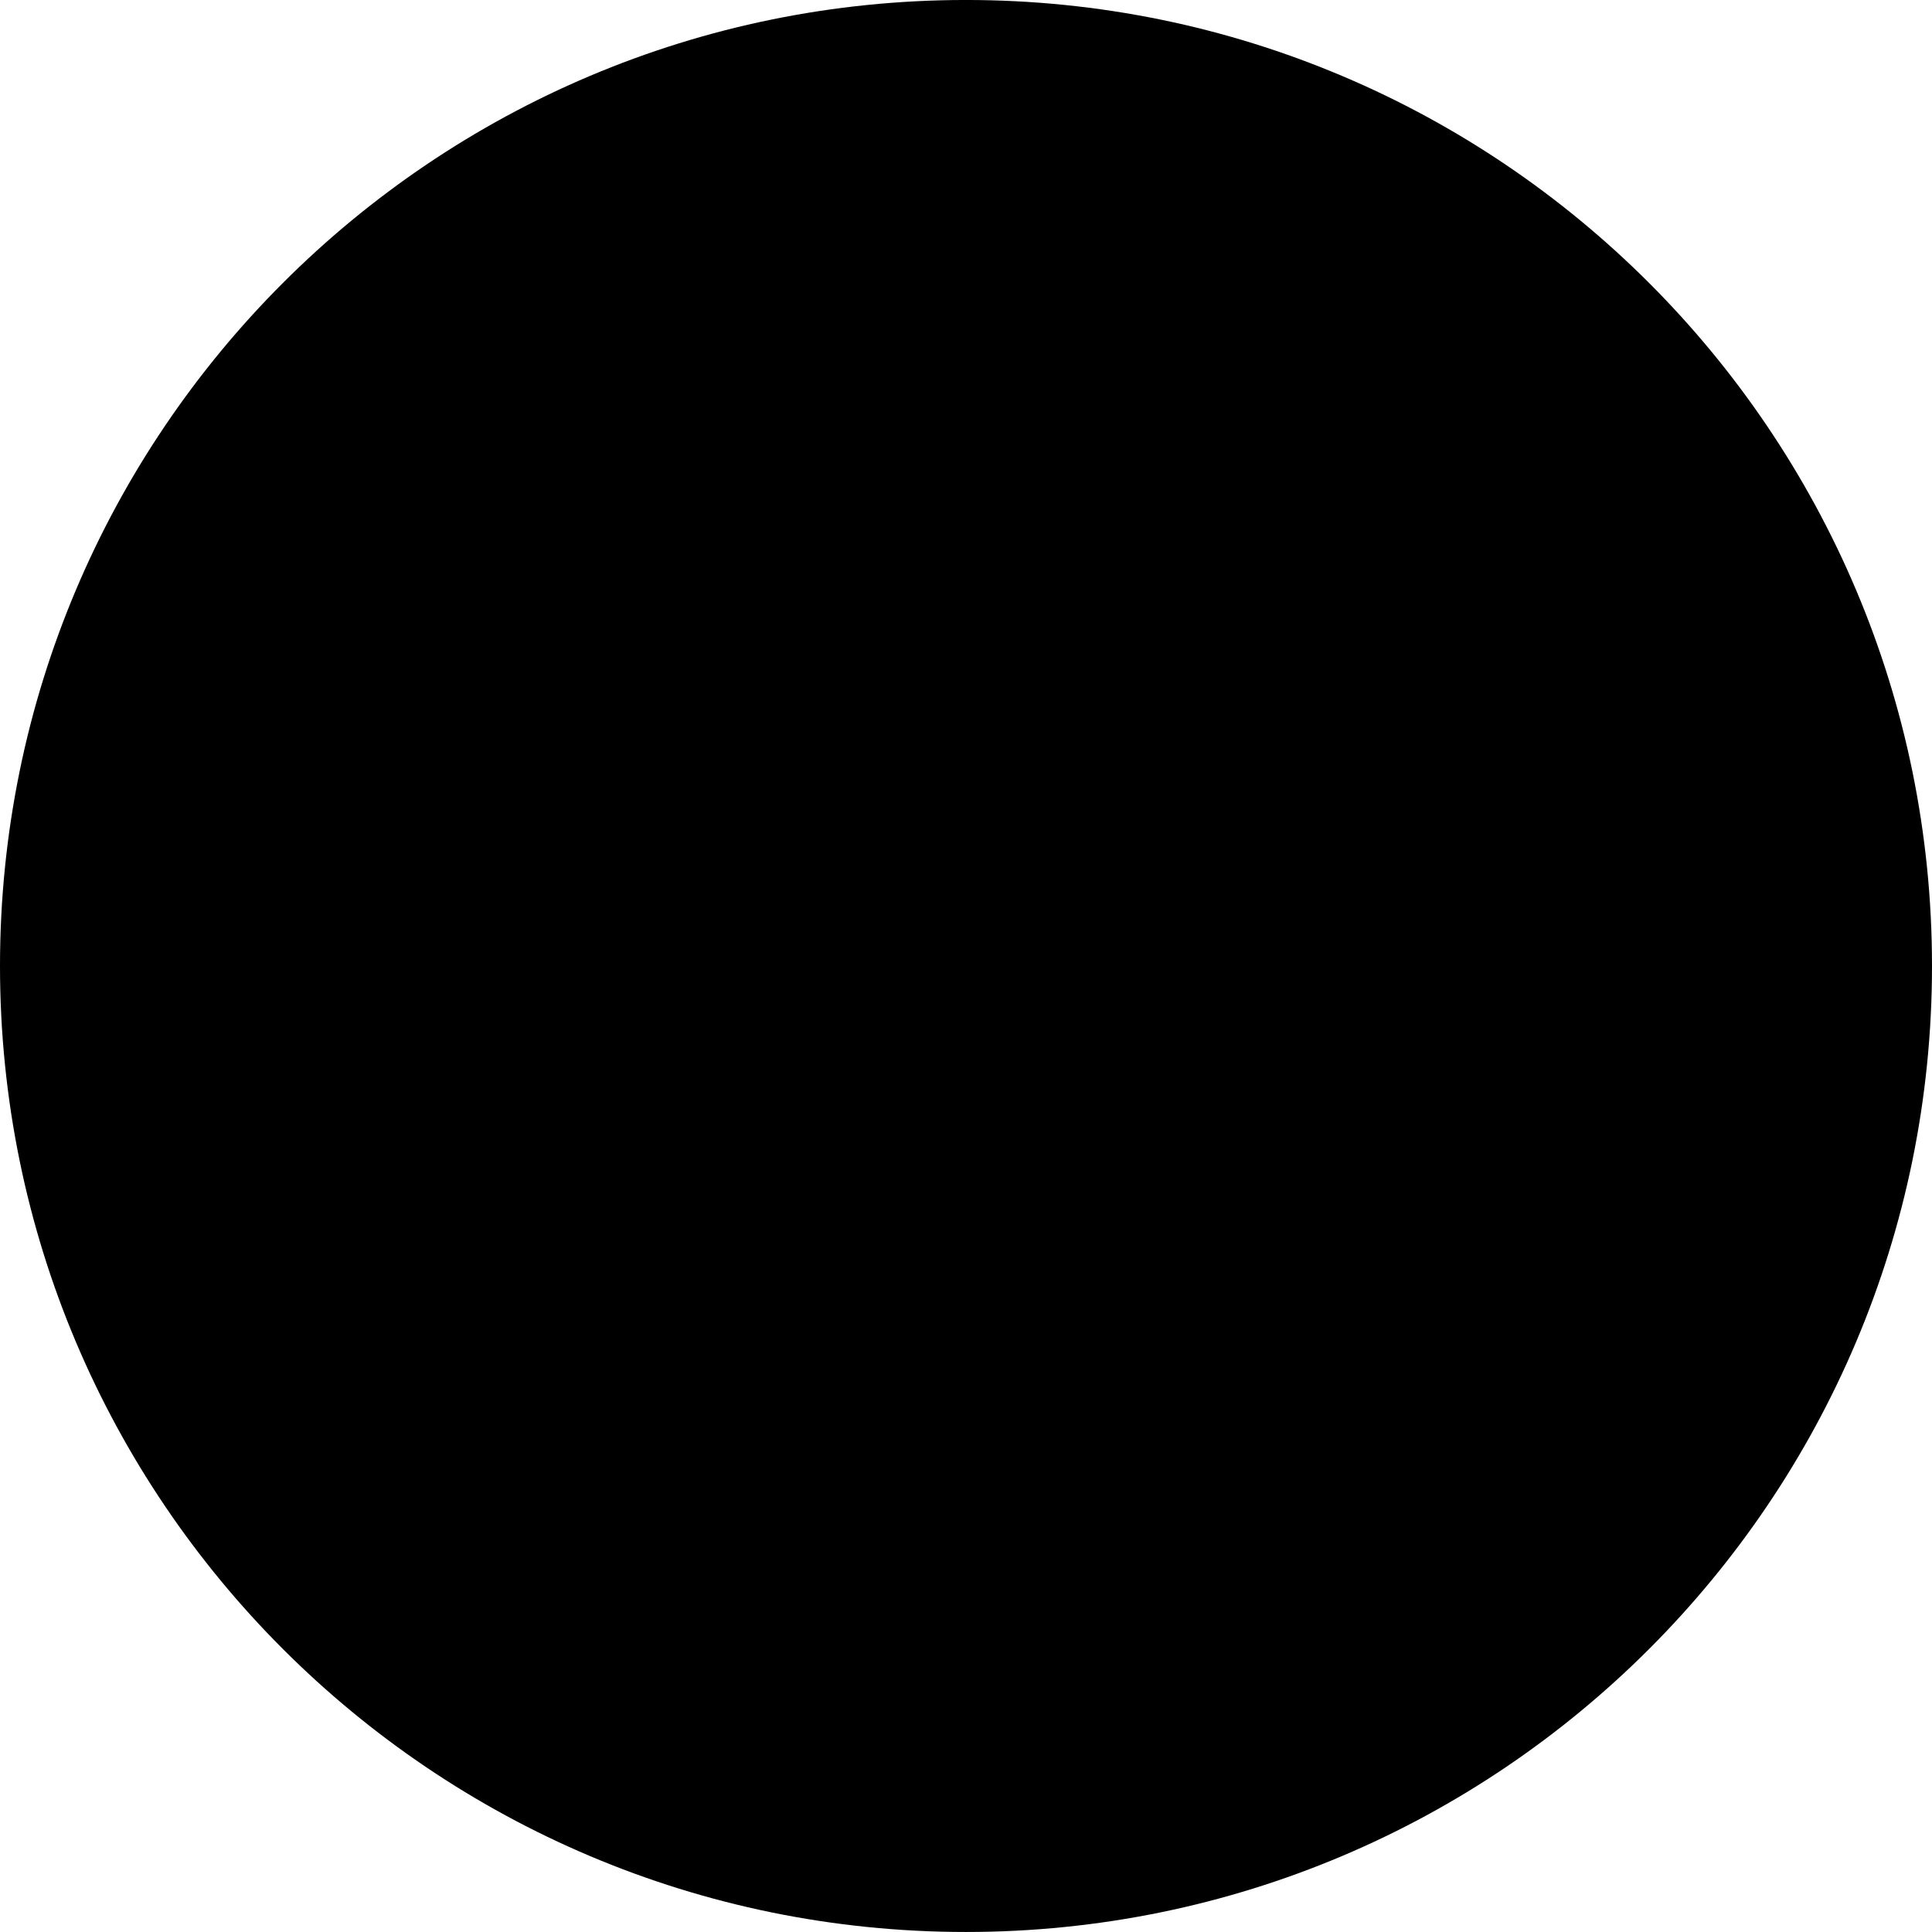 <svg width="100" height="100" viewBox="0 0 100 100" fill="black" xmlns="http://www.w3.org/2000/svg">
<g id="nextjs2">
<g id="nextjs2_2">
<path id="Vector" d="M50 99.999C77.614 99.999 100 77.613 100 49.999C100 22.385 77.614 -0.001 50 -0.001C22.386 -0.001 0 22.385 0 49.999C0 77.613 22.386 99.999 50 99.999Z" fill="black"/>
<path id="Vector_2" d="M83.06 87.51L38.412 29.999H30V69.982H36.73V38.545L77.777 91.58C79.629 90.34 81.394 88.98 83.06 87.51Z" fill="url(#paint0_linear_945_42)"/>
<path id="Vector_3" d="M70.556 29.999H63.889V69.999H70.556V29.999Z" fill="url(#paint1_linear_945_42)"/>
</g>
</g>
<defs>
<linearGradient id="paint0_linear_945_42" x1="60.556" y1="64.721" x2="80.278" y2="89.166" gradientUnits="userSpaceOnUse">
<stop/>
<stop offset="1" stop-color="black" stop-opacity="0"/>
</linearGradient>
<linearGradient id="paint1_linear_945_42" x1="67.222" y1="29.999" x2="67.111" y2="59.374" gradientUnits="userSpaceOnUse">
<stop/>
<stop offset="1" stop-color="black" stop-opacity="0"/>
</linearGradient>
</defs>
</svg>

